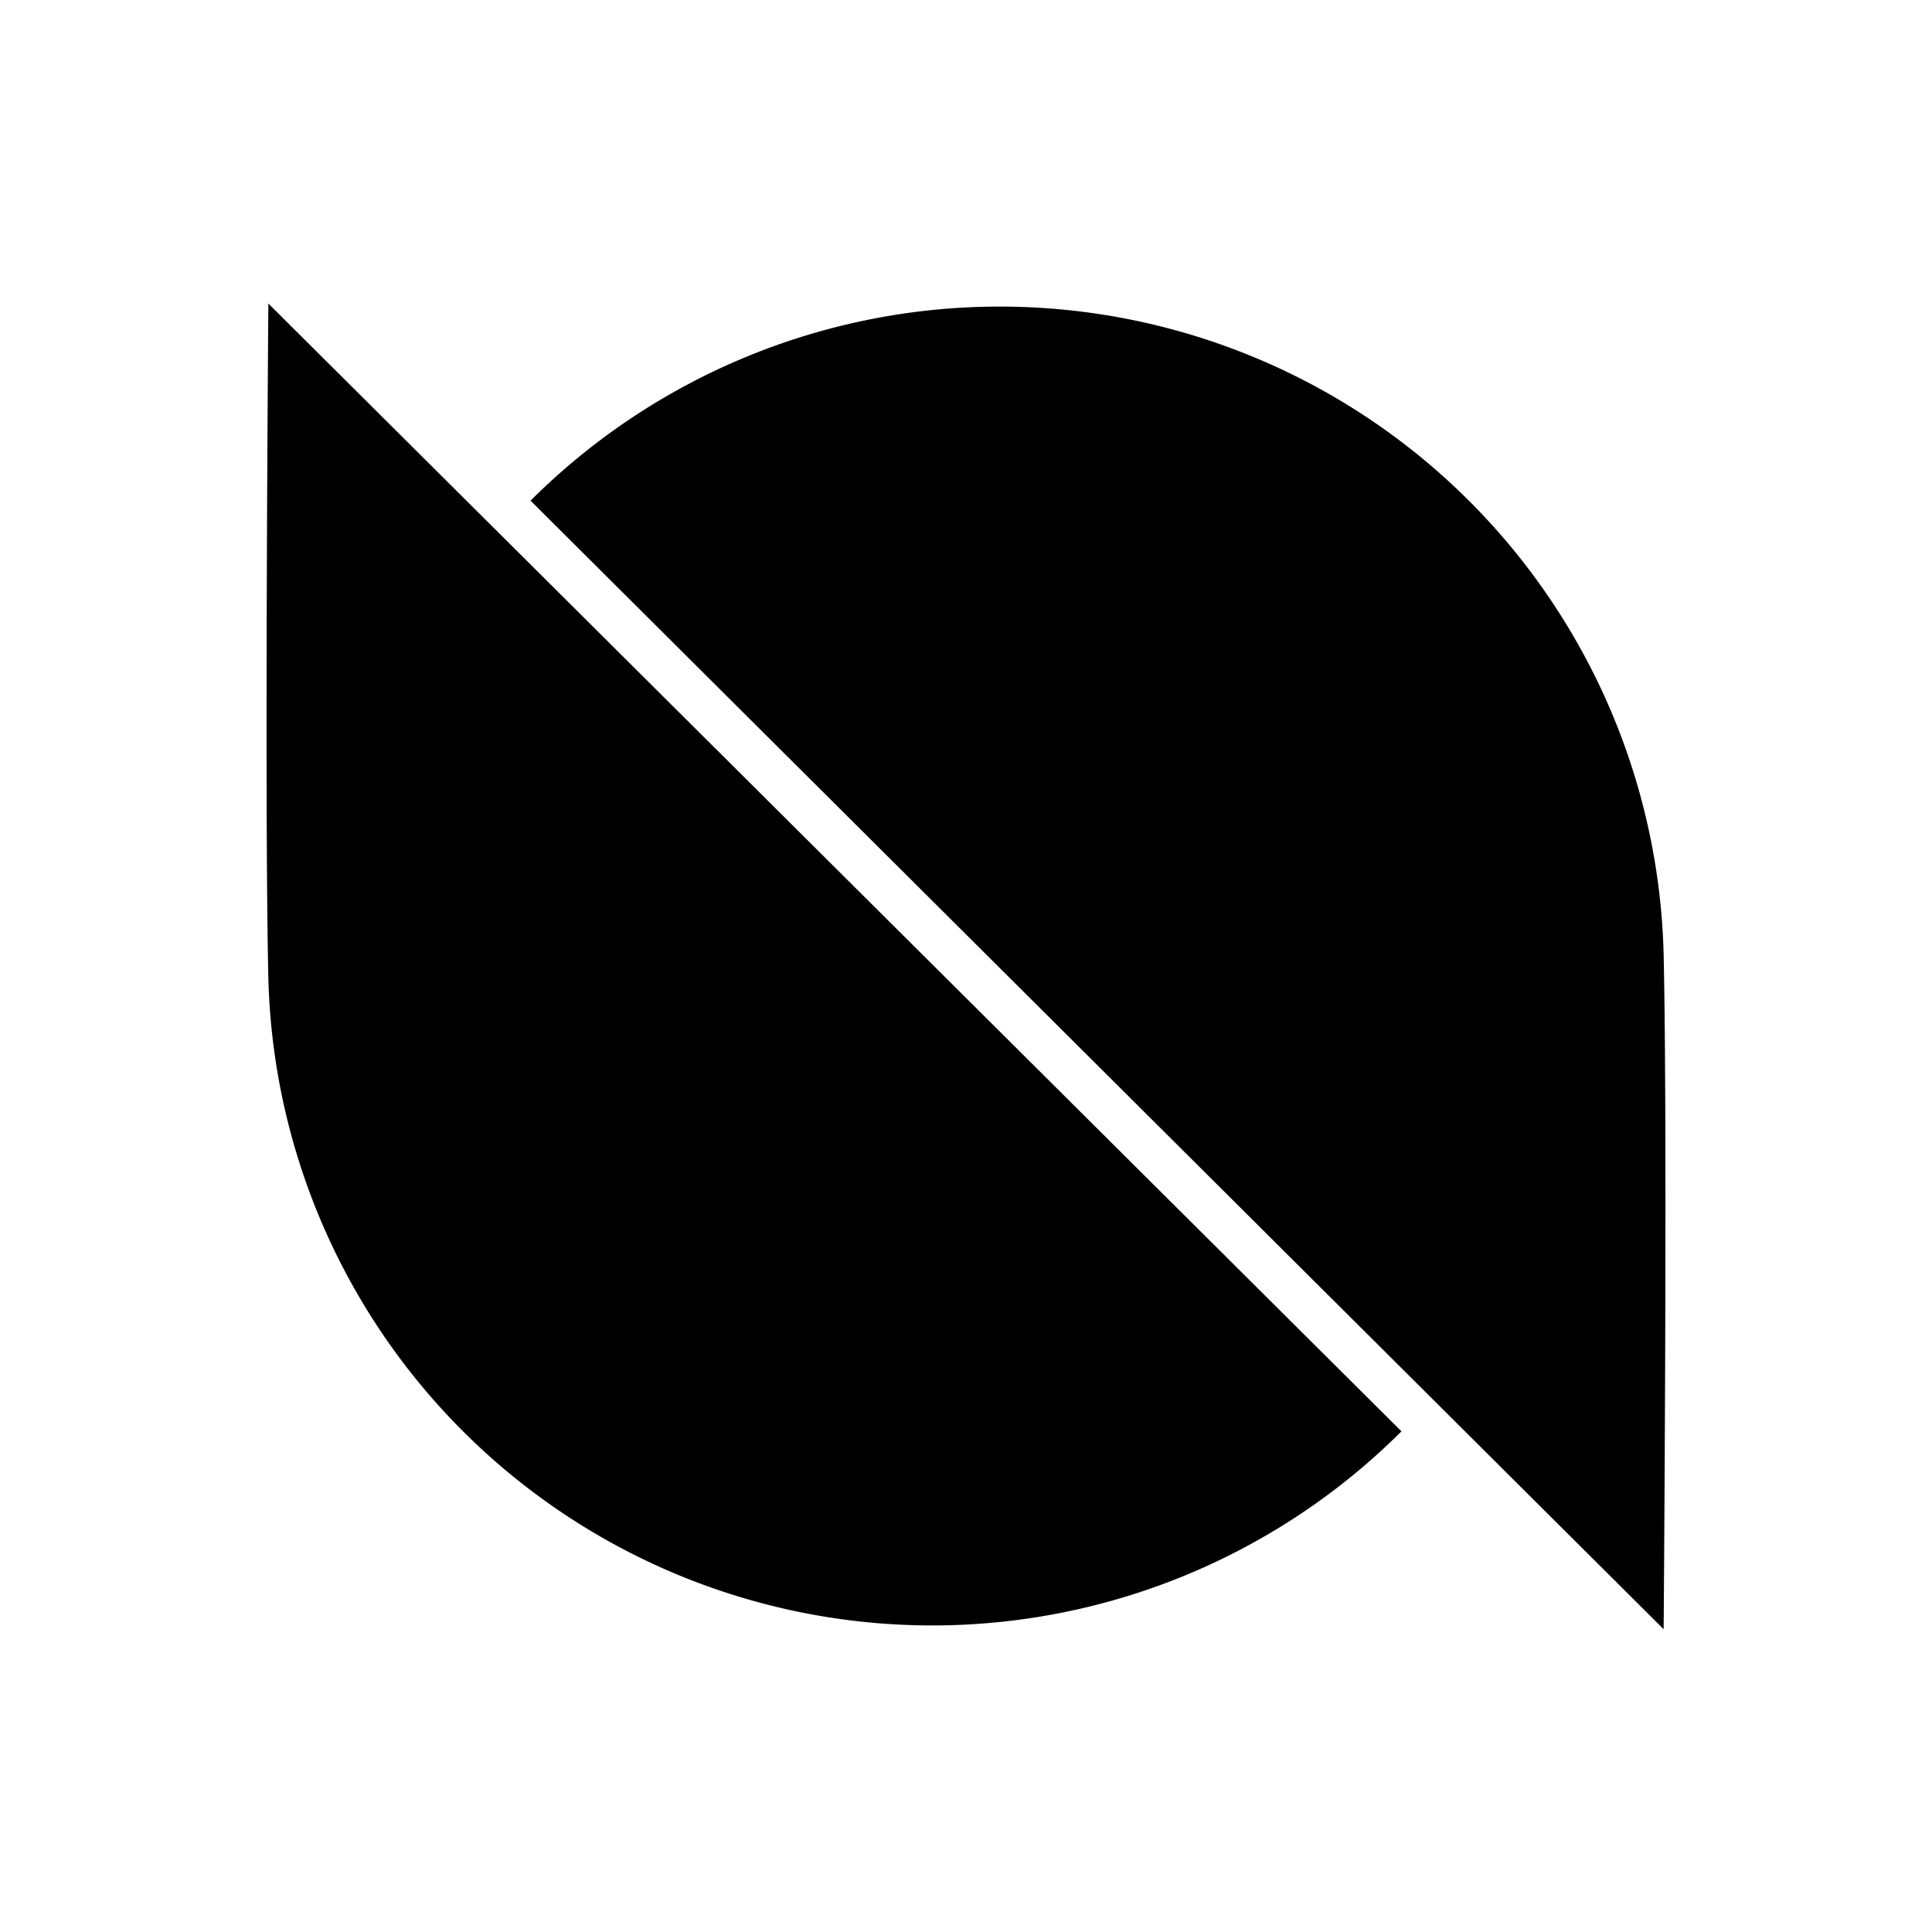 <svg xmlns="http://www.w3.org/2000/svg"  viewBox="0 0 128 128" width="512px" height="512px"><path d="M92.85,94.83a44,44,0,0,1-75.07-30c-.27-11.61,0-44.72,0-44.72Z"/><path d="M35.15,33.17a44,44,0,0,1,75.07,30.05c.27,11.61,0,44.72,0,44.72Z"/></svg>